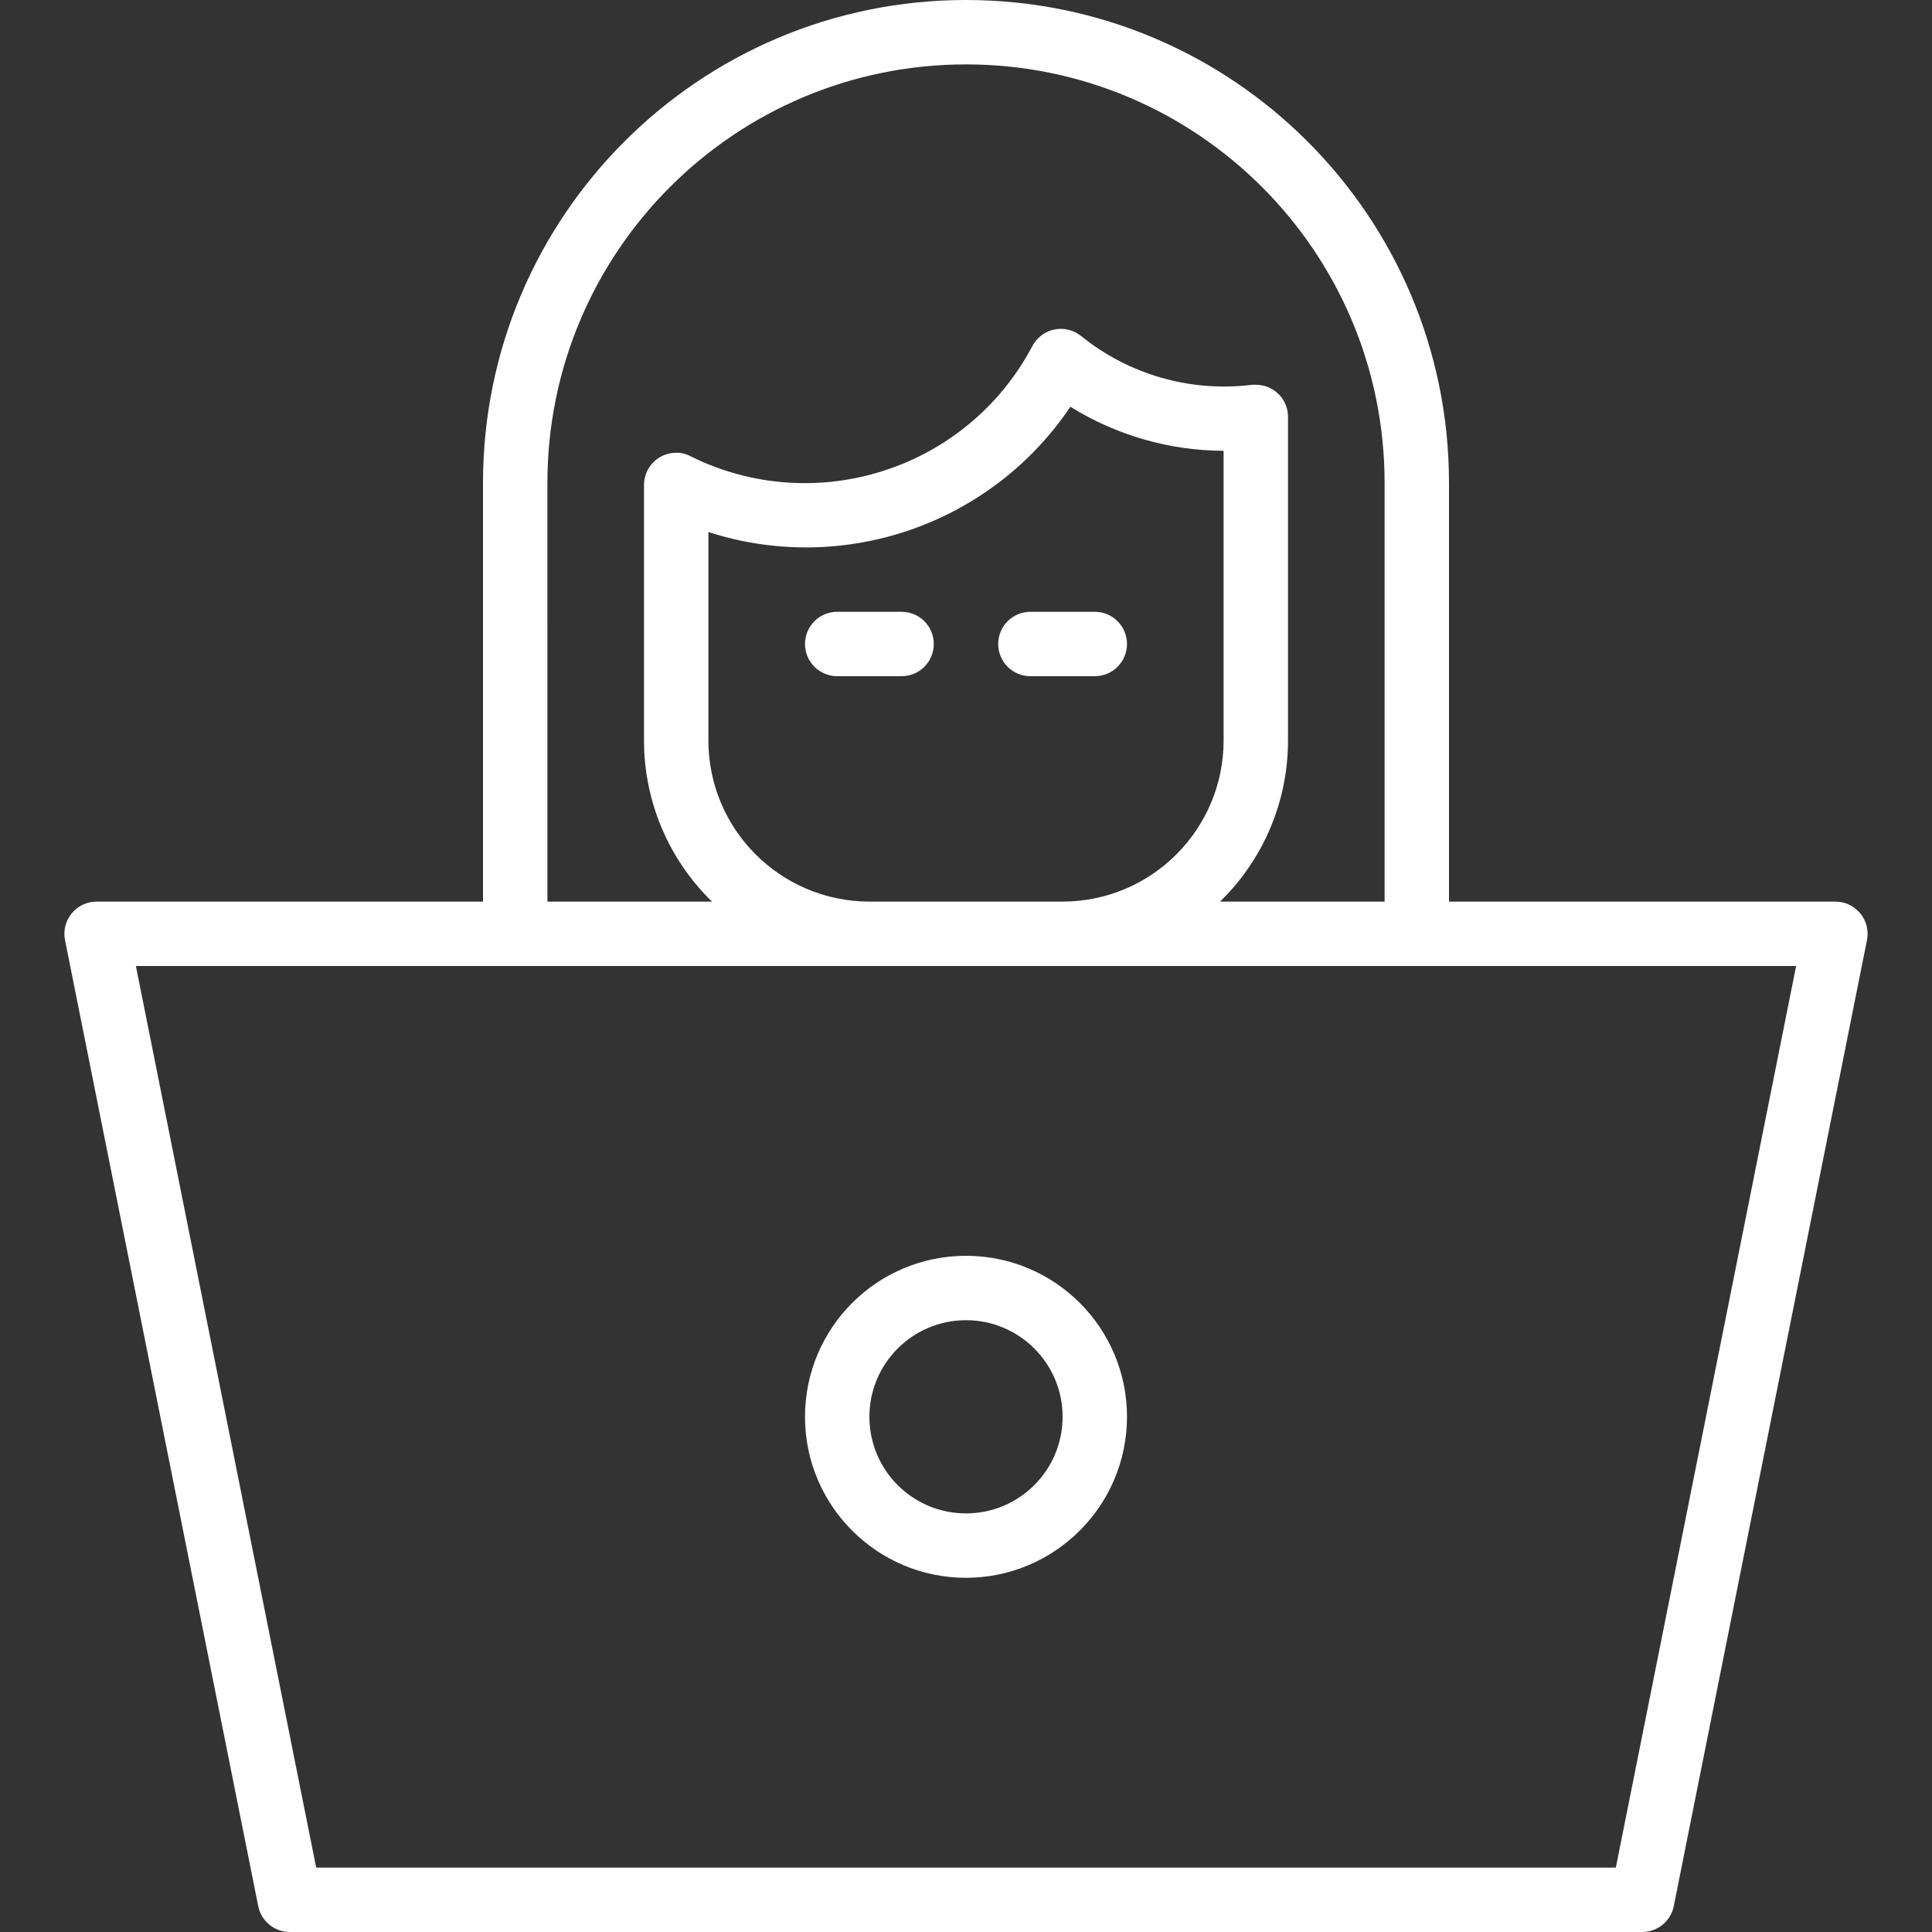 <?xml version="1.0"?>
<svg xmlns="http://www.w3.org/2000/svg" height="512px" viewBox="-16 0 480 480" width="512px"><rect x="-16" y="0" width="480" height="480" fill="#333333" stroke="none"/><g><path d="m446.188 226.93c-1.52-1.855-3.789-2.93-6.188-2.93h-96v-104c0-66.273-53.723-120-120-120-66.273 0-120 53.727-120 120v104h-96c-2.402 0-4.676 1.078-6.195 2.941-1.52 1.859-2.125 4.305-1.645 6.66l48 240c.762 3.723 4.039 6.398 7.84 6.398h336c3.805 0 7.082-2.676 7.84-6.398l48-240c.48-2.363-.125-4.812-1.652-6.672zm-326.188-106.93c0-57.438 46.562-104 104-104s104 46.562 104 104v104h-40.887c10.801-10.504 16.891-24.934 16.887-40v-80.48c-.016-4.223-3.324-7.695-7.543-7.91-.48-.039-.965-.039-1.449 0-15.188 1.867-30.488-2.5-42.398-12.113-.414-.312-.848-.602-1.297-.863-3.906-2.07-8.746-.578-10.816 3.328-16.195 30.664-53.891 42.816-84.949 27.391-1.086-.594-2.309-.895-3.547-.871-4.418 0-8 3.582-8 8v63.52c0 15.066 6.09 29.496 16.891 40h-40.891zm40 64v-51.816c33.566 10.816 70.242-1.875 89.938-31.129 11.43 7.105 24.605 10.895 38.062 10.945v72c-.023 22.082-17.918 39.973-40 40h-48c-22.078-.027-39.973-17.918-40-40zm225.449 280h-322.895l-44.793-224h412.48zm0 0" data-original="#000000" class="active-path" data-old_color="#000000" fill="#FFFFFF"/><path d="m208 168h-16c-4.418 0-8-3.582-8-8s3.582-8 8-8h16c4.418 0 8 3.582 8 8s-3.582 8-8 8zm0 0" data-original="#000000" class="active-path" data-old_color="#000000" fill="#FFFFFF"/><path d="m256 168h-16c-4.418 0-8-3.582-8-8s3.582-8 8-8h16c4.418 0 8 3.582 8 8s-3.582 8-8 8zm0 0" data-original="#000000" class="active-path" data-old_color="#000000" fill="#FFFFFF"/><path d="m224 392c-22.09 0-40-17.91-40-40s17.91-40 40-40c22.094 0 40 17.91 40 40-.023 22.082-17.918 39.973-40 40zm0-64c-13.254 0-24 10.746-24 24s10.746 24 24 24c13.258 0 24-10.746 24-24s-10.742-24-24-24zm0 0" data-original="#000000" class="active-path" data-old_color="#000000" fill="#FFFFFF"/></g> </svg>

